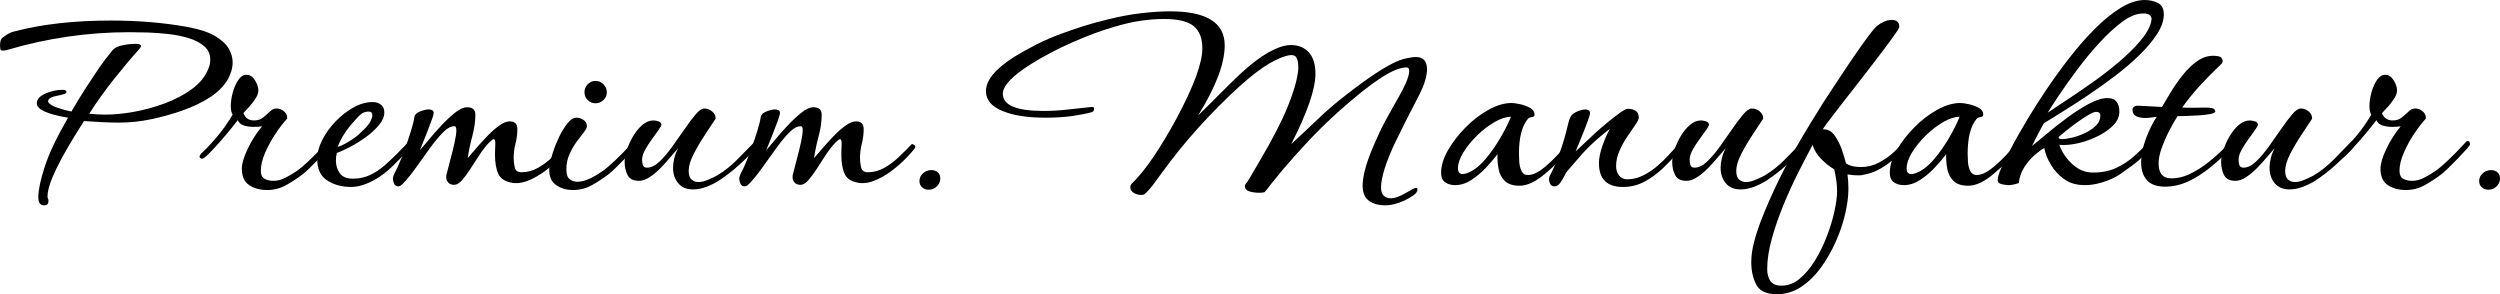 <?xml version="1.0" encoding="UTF-8"?><svg id="a" xmlns="http://www.w3.org/2000/svg" viewBox="0 0 130.51 15.36"><path d="M2.304,10.72c-.203,0-.304-.144-.304-.432,0-.363.112-.891.336-1.584s.629-1.547,1.216-2.56c-1.088-.181-1.632-.432-1.632-.752,0-.213.165-.389.496-.528.288-.117.57-.176.848-.176.139,0,.208.038.208.112,0,.075-.155.139-.464.192-.331.064-.496.16-.496.288,0,.182.405.363,1.216.544.245-.426.496-.837.752-1.232.256-.395.496-.757.72-1.088.106-.149.21-.291.312-.424s.221-.285.36-.456c.096-.117.264-.203.504-.256.24-.053.477-.08.712-.08.181,0,.272.038.272.112,0,.021-.016.059-.048.112-.459.512-.915,1.054-1.368,1.624-.454.571-.883,1.171-1.288,1.8.288.032.571.048.848.048.437,0,.928-.048,1.472-.144.544-.096,1.083-.242,1.616-.44.533-.197,1.005-.445,1.416-.744.411-.298.696-.645.856-1.04.075-.16.112-.325.112-.496,0-.288-.104-.522-.312-.704-.208-.181-.478-.323-.808-.424-.331-.102-.686-.173-1.064-.216-.379-.042-.747-.069-1.104-.08-.357-.01-.664-.016-.92-.016-1.088,0-2.166.077-3.232.232-1.066.155-2.123.387-3.168.696-.042.011-.083.019-.12.024-.038.005-.072.008-.104.008-.085,0-.128-.032-.128-.096,0-.021-.002-.048-.008-.08-.005-.032-.008-.069-.008-.112,0-.075.011-.152.032-.232.021-.08.07-.142.144-.184.096-.075.187-.136.272-.184s.176-.083.272-.104c1.44-.384,3.13-.576,5.072-.576.693,0,1.37.027,2.032.08.661.054,1.317.139,1.968.256.629.118,1.112.278,1.448.48s.571.421.704.656c.133.235.2.47.2.704,0,.17-.024.328-.072.472-.048.144-.099.27-.152.376-.203.362-.507.68-.912.952s-.907.515-1.504.728c-.523.182-1.062.331-1.616.448s-1.109.176-1.664.176c-.288,0-.589-.008-.904-.024-.315-.016-.627-.035-.936-.056-.651,1.014-1.131,1.84-1.44,2.48-.31.64-.464,1.125-.464,1.456,0,.053.01.096.032.128.011.021.016.042.016.064v.048c0,.149-.075.224-.224.224Z"/><path d="M13.952,9.92c-.374,0-.688-.085-.944-.256-.256-.17-.384-.458-.384-.864,0-.256.101-.597.304-1.024.202-.426.453-.821.752-1.184-.054.011-.12.019-.2.024-.08.006-.168.008-.264.008-.16,0-.32-.024-.48-.072-.16-.048-.267-.141-.32-.28-.043.054-.149.187-.32.4-.171.213-.366.446-.584.696-.219.25-.419.466-.6.648-.182.181-.304.272-.368.272-.021,0-.048-.011-.08-.032-.032-.021-.048-.048-.048-.08,0-.053.056-.133.168-.24s.194-.187.248-.24c.405-.437.707-.797.904-1.08.197-.282.333-.493.408-.632-.064-.096-.096-.245-.096-.448,0-.224.035-.461.104-.712.069-.25.166-.466.288-.648.123-.181.264-.272.424-.272.182,0,.331.096.448.288.117.192.176.368.176.528,0,.128-.048.267-.144.416-.096.15-.205.294-.328.432-.123.139-.227.251-.312.336.096.256.282.384.56.384.192,0,.352-.053.48-.16.128-.106.245-.21.352-.312.106-.101.218-.152.336-.152.149,0,.282.051.4.152.117.102.17.227.16.376-.182.192-.382.451-.6.776-.219.326-.403.662-.552,1.008s-.224.659-.224.936c0,.203.061.341.184.416s.286.112.488.112c.192,0,.395-.053.608-.16.213-.106.426-.234.64-.384.138-.096.344-.272.616-.528.272-.256.589-.582.952-.976.021-.021.042-.032.064-.032.085,0,.128.059.128.176,0,.032-.064.12-.192.264s-.28.307-.456.488c-.176.181-.344.349-.504.504s-.277.259-.352.312c-.267.203-.552.39-.856.56s-.632.256-.984.256Z"/><path d="M18.32,9.76c-.469,0-.88-.112-1.232-.336s-.528-.597-.528-1.12c0-.32.088-.653.264-1,.176-.346.408-.669.696-.968.288-.298.6-.541.936-.728.336-.187.669-.28,1-.28.17,0,.314.045.432.136.117.091.176.227.176.408,0,.213-.093.432-.28.656-.187.224-.416.435-.688.632s-.547.368-.824.512-.507.248-.688.312c-.032.128-.048.262-.048.4,0,.246.066.464.2.656s.365.288.696.288.632-.067.904-.2.52-.298.744-.496c.224-.197.426-.386.608-.568.149-.149.272-.274.368-.376.096-.101.181-.189.256-.264.032-.032.08-.048.144-.048.053,0,.096.019.128.056.032.037.021.083-.032.136-.042.054-.115.131-.216.232s-.197.203-.288.304c-.091.102-.157.173-.2.216-.47.501-.917.867-1.344,1.096s-.821.344-1.184.344ZM17.632,7.664c.106-.021.259-.088.456-.2.197-.112.392-.242.584-.392.085-.074.203-.187.352-.336.149-.149.25-.277.304-.384.074-.139.112-.25.112-.336,0-.128-.069-.192-.208-.192-.075,0-.155.016-.24.048-.107.042-.235.149-.384.32-.149.171-.267.304-.352.4-.128.16-.248.333-.36.52-.112.187-.2.371-.264.552Z"/><path d="M20.784,9.728c-.096,0-.166-.045-.208-.136-.043-.09-.064-.173-.064-.248,0-.085.029-.187.088-.304s.109-.219.152-.304c.128-.288.253-.6.376-.936s.232-.658.328-.968c.096-.31.155-.549.176-.72.021-.128.122-.227.304-.296.181-.069.331-.104.448-.104.064,0,.123.014.176.04.053.027.08.078.08.152,0,.054-.032.168-.096.344-.064.176-.139.374-.224.592-.086.219-.166.421-.24.608-.075.187-.128.318-.16.392.107-.117.259-.296.456-.536.197-.24.418-.49.664-.752.245-.261.485-.485.72-.672.234-.187.442-.28.624-.28.288,0,.432.128.432.384,0,.352-.053.728-.16,1.128-.107.4-.187.782-.24,1.144.106-.128.25-.296.432-.504.181-.208.376-.421.584-.64.208-.218.416-.402.624-.552s.392-.224.552-.224c.267,0,.4.133.4.4,0,.256-.032.51-.096.76s-.096.504-.096.76c0,.149.019.31.056.48.037.171.157.256.36.256.299,0,.584-.078.856-.232.272-.154.528-.346.768-.576.24-.229.461-.451.664-.664h.016c.032,0,.075.021.128.064s.053.102,0,.176c-.256.32-.552.624-.888.912-.336.288-.677.515-1.024.68s-.664.232-.952.2c-.395-.053-.654-.205-.776-.456-.123-.251-.184-.6-.184-1.048,0-.085.002-.17.008-.256s.008-.17.008-.256v-.08c0-.128-.026-.192-.08-.192-.042,0-.128.064-.256.192-.171.181-.336.395-.496.64-.16.245-.317.488-.472.728-.155.24-.302.438-.44.592-.139.155-.272.232-.4.232-.139,0-.243-.04-.312-.12s-.104-.173-.104-.28c0-.064.005-.112.016-.144.064-.256.136-.533.216-.832.08-.298.149-.581.208-.848.058-.267.088-.475.088-.624,0-.106-.021-.176-.064-.208-.182-.021-.382.075-.6.288-.219.213-.448.485-.688.816-.24.331-.483.669-.728,1.016-.246.347-.485.643-.72.888-.032.032-.066.061-.104.088-.037.026-.083.04-.136.04Z"/><path d="M29.919,9.92c-.374,0-.686-.099-.936-.296s-.349-.525-.296-.984c.021-.149.075-.36.16-.632.085-.272.194-.549.328-.832.133-.282.28-.525.44-.728.16-.202.32-.304.48-.304.128,0,.25.04.368.12.117.08.176.189.176.328,0,.075-.054.179-.16.312-.107.134-.232.299-.376.496-.144.198-.27.416-.376.656-.107.24-.16.499-.16.776,0,.256.056.429.168.52.112.091.248.136.408.136.203,0,.421-.056.656-.168.235-.112.469-.253.704-.424.139-.096.344-.272.616-.528.272-.256.589-.582.952-.976.021-.021.042-.032.064-.032.085,0,.128.059.128.176,0,.032-.064.12-.192.264-.128.144-.28.307-.456.488-.176.181-.344.349-.504.504-.16.155-.277.259-.352.312-.267.203-.552.39-.856.56-.304.17-.632.256-.984.256ZM31.087,5.392c-.16,0-.296-.056-.408-.168s-.168-.248-.168-.408.056-.298.168-.416c.112-.117.248-.176.408-.176s.299.059.416.176c.117.118.176.256.176.416s-.059.296-.176.408c-.117.112-.256.168-.416.168Z"/><path d="M36.176,9.888c-.331,0-.587-.107-.768-.32-.182-.213-.272-.485-.272-.816,0-.149.021-.312.064-.488.042-.176.112-.354.208-.536-.107.117-.24.272-.4.464s-.333.384-.52.576c-.187.192-.379.352-.576.48s-.381.192-.552.192c-.299,0-.499-.101-.6-.304-.102-.202-.152-.432-.152-.688,0-.17.04-.378.12-.624.08-.245.189-.485.328-.72.139-.234.299-.429.48-.584s.374-.232.576-.232c.074,0,.163.016.264.048.101.032.152.091.152.176,0,.043-.051.136-.152.28-.102.144-.219.307-.352.488-.134.182-.251.366-.352.552-.102.187-.152.354-.152.504,0,.096.014.189.04.28.027.091.099.136.216.136.213,0,.429-.104.648-.312.218-.208.44-.466.664-.776.224-.31.44-.616.648-.92.208-.304.4-.56.576-.768.176-.208.328-.312.456-.312.149,0,.286.051.408.152.123.102.184.227.184.376-.139.213-.32.488-.544.824-.224.336-.424.675-.6,1.016-.176.342-.264.635-.264.88,0,.224.051.378.152.464.101.085.221.128.36.128s.298-.037.48-.112c.181-.075.341-.149.48-.224.395-.234.762-.528,1.104-.88.341-.352.634-.651.88-.896.032-.032.064-.048.096-.048.053,0,.08.043.08.128,0,.075-.032.154-.096.24-.213.246-.499.531-.856.856-.357.326-.723.611-1.096.856-.203.128-.421.237-.656.328-.235.09-.47.136-.704.136Z"/><path d="M38.864,9.728c-.096,0-.166-.045-.208-.136-.043-.09-.064-.173-.064-.248,0-.085.029-.187.088-.304s.109-.219.152-.304c.128-.288.253-.6.376-.936s.232-.658.328-.968c.096-.31.155-.549.176-.72.021-.128.122-.227.304-.296.181-.069.331-.104.448-.104.064,0,.123.014.176.04.053.027.08.078.08.152,0,.054-.032.168-.096.344-.064.176-.139.374-.224.592-.086.219-.166.421-.24.608-.075.187-.128.318-.16.392.107-.117.259-.296.456-.536.197-.24.418-.49.664-.752.245-.261.485-.485.72-.672.234-.187.442-.28.624-.28.288,0,.432.128.432.384,0,.352-.053.728-.16,1.128-.107.4-.187.782-.24,1.144.106-.128.25-.296.432-.504.181-.208.376-.421.584-.64.208-.218.416-.402.624-.552s.392-.224.552-.224c.267,0,.4.133.4.4,0,.256-.032.51-.096.76s-.096.504-.096.76c0,.149.019.31.056.48.037.171.157.256.36.256.299,0,.584-.078.856-.232.272-.154.528-.346.768-.576.24-.229.461-.451.664-.664h.016c.032,0,.075.021.128.064s.053.102,0,.176c-.256.32-.552.624-.888.912-.336.288-.677.515-1.024.68s-.664.232-.952.2c-.395-.053-.654-.205-.776-.456-.123-.251-.184-.6-.184-1.048,0-.085.002-.17.008-.256s.008-.17.008-.256v-.08c0-.128-.026-.192-.08-.192-.042,0-.128.064-.256.192-.171.181-.336.395-.496.64-.16.245-.317.488-.472.728-.155.24-.302.438-.44.592-.139.155-.272.232-.4.232-.139,0-.243-.04-.312-.12s-.104-.173-.104-.28c0-.064.005-.112.016-.144.064-.256.136-.533.216-.832.08-.298.149-.581.208-.848.058-.267.088-.475.088-.624,0-.106-.021-.176-.064-.208-.182-.021-.382.075-.6.288-.219.213-.448.485-.688.816-.24.331-.483.669-.728,1.016-.246.347-.485.643-.72.888-.032.032-.066.061-.104.088-.037.026-.083.04-.136.04Z"/><path d="M48.479,9.904c-.139,0-.253-.042-.344-.128-.091-.085-.136-.192-.136-.32,0-.16.062-.296.184-.408.123-.112.269-.168.44-.168.139,0,.25.04.336.12s.128.184.128.312c0,.16-.059.299-.176.416-.118.117-.262.176-.432.176Z"/><path d="M72.335,10.72c-.363,0-.654-.08-.872-.24-.219-.16-.328-.421-.328-.784,0-.469.16-1.093.48-1.872.117-.277.25-.578.4-.904.149-.325.374-.749.672-1.272.096-.17.21-.373.344-.608.133-.234.253-.469.36-.704.064-.149.109-.274.136-.376.026-.101.04-.189.04-.264,0-.117-.048-.176-.144-.176-.331,0-.779.184-1.344.552-.565.368-1.274.931-2.128,1.688-.608.544-1.149,1.07-1.624,1.576-.475.507-.925,1.011-1.352,1.512l-.656.8c-.032.053-.075.112-.128.176-.054.064-.112.133-.176.208-.085.021-.17.032-.256.032-.203,0-.381-.024-.536-.072-.155-.048-.232-.136-.232-.264,0-.064.021-.117.064-.16.032-.021.104-.13.216-.328.112-.197.285-.493.52-.888.64-1.088,1.112-2.002,1.416-2.744.304-.741.488-1.357.552-1.848.011-.053.016-.104.016-.152v-.136c0-.182-.03-.331-.088-.448-.059-.117-.174-.165-.344-.144-.267.032-.616.171-1.048.416-.432.246-.963.651-1.592,1.216-.714.651-1.413,1.352-2.096,2.104-.683.752-1.339,1.56-1.968,2.424l-.432.592c-.214.277-.379.453-.496.528-.032.01-.08.016-.144.016-.139,0-.267-.037-.384-.112-.117-.075-.176-.166-.176-.272,0-.085.021-.149.064-.192.373-.363.754-.832,1.144-1.408.389-.576.787-1.237,1.192-1.984.907-1.686,1.36-2.912,1.36-3.68,0-.533-.152-.922-.456-1.168-.304-.245-.813-.368-1.528-.368-.384,0-.787.029-1.208.088s-.898.168-1.432.328c-.362.107-.709.222-1.04.344-.331.123-.715.28-1.152.472-.768.341-1.478.714-2.128,1.12-.981.619-1.472,1.136-1.472,1.552,0,.598.709.896,2.128.896.416,0,.832-.024,1.248-.072.416-.048.837-.093,1.264-.136h.016c.075,0,.112.032.112.096,0,.085-.042.144-.128.176-.267.075-.603.142-1.008.2-.406.059-.875.088-1.408.088-.8,0-1.461-.085-1.984-.256-.747-.235-1.12-.613-1.12-1.136,0-.565.496-1.163,1.488-1.792.352-.213.73-.424,1.136-.632s.843-.397,1.312-.568c.405-.149.803-.285,1.192-.408.39-.123.808-.237,1.256-.344.597-.149,1.173-.256,1.728-.32.554-.064,1.056-.096,1.504-.096,1.898,0,2.848.592,2.848,1.776,0,.949-.464,2.17-1.392,3.664.373-.362.749-.736,1.128-1.12.378-.384.744-.741,1.096-1.072.544-.501,1.038-.875,1.48-1.12.443-.245.824-.368,1.144-.368.395,0,.707.128.936.384.229.256.344.624.344,1.104,0,.416-.109.936-.328,1.56s-.531,1.331-.936,2.12c.501-.458.965-.894,1.392-1.304.426-.41.901-.818,1.424-1.224,1.429-1.12,2.454-1.76,3.072-1.92.085-.021.192-.042.32-.064.128-.021.224-.032.288-.032.395,0,.592.213.592.64,0,.352-.128.784-.384,1.296-.235.448-.454.872-.656,1.272s-.395.787-.576,1.16c-.267.555-.464,1.038-.592,1.448-.128.411-.192.739-.192.984,0,.384.176.576.528.576.192,0,.442-.091.752-.272.309-.182.49-.272.544-.272.053,0,.08.026.08.08,0,.106-.072.21-.216.312-.144.102-.307.195-.488.28-.363.16-.683.24-.96.24Z"/><path d="M79.327,9.696c-.341,0-.597-.083-.768-.248-.17-.165-.28-.376-.328-.632-.048-.256-.067-.512-.056-.768-.16.213-.357.446-.592.696-.235.25-.491.467-.768.648-.278.181-.56.272-.848.272-.213,0-.39-.051-.528-.152-.139-.101-.208-.264-.208-.488,0-.373.12-.768.36-1.184.24-.416.546-.813.92-1.192.374-.378.773-.685,1.2-.92.426-.234.826-.352,1.2-.352.106,0,.256.021.448.064.192.043.365.107.52.192.154.085.232.203.232.352,0,.075-.048.118-.144.128-.096.011-.166.043-.208.096-.31.374-.464.976-.464,1.808,0,.106.005.25.016.432.011.182.051.342.12.48.069.139.179.208.328.208.224,0,.464-.096.72-.288.256-.192.512-.424.768-.696.256-.272.491-.52.704-.744.021-.032.042-.048.064-.048.053,0,.099.03.136.088.037.059.034.11-.008.152-.256.299-.504.565-.744.8-.24.235-.488.459-.744.672-.491.416-.934.624-1.328.624ZM76.831,8.928c.246-.138.494-.357.744-.656.25-.298.491-.64.72-1.024.229-.384.424-.768.584-1.152-.256,0-.544.093-.864.28-.32.187-.624.421-.912.704-.288.283-.526.576-.712.88s-.28.579-.28.824c0,.203.08.304.24.304.118,0,.277-.053.48-.16Z"/><path d="M84.719,9.76c-.832,0-1.248-.416-1.248-1.248,0-.256.062-.557.184-.904s.253-.643.392-.888c-.598.459-1.078.894-1.44,1.304-.363.411-.624.712-.784.904-.042.043-.096.131-.16.264-.064.134-.139.256-.224.368-.085.112-.182.168-.288.168s-.182-.043-.224-.128c-.042-.085-.064-.17-.064-.256,0-.053.016-.112.048-.176.139-.245.301-.621.488-1.128.187-.506.338-1.021.456-1.544.021-.085.04-.155.056-.208.016-.053.04-.112.072-.176.053-.117.168-.213.344-.288.176-.074.317-.112.424-.112.053,0,.109.014.168.04.058.027.088.078.088.152,0,.054-.032.171-.096.352-.064.182-.142.384-.232.608-.091.224-.176.435-.256.632s-.136.333-.168.408c.085-.074.218-.2.4-.376.181-.176.387-.368.616-.576.229-.208.461-.408.696-.6.234-.192.442-.352.624-.48.181-.128.314-.192.4-.192.149,0,.28.035.392.104s.168.189.168.36c0,.075-.059.197-.176.368-.118.171-.256.374-.416.608-.16.234-.299.485-.416.752-.118.267-.176.533-.176.8,0,.192.051.355.152.488.102.133.243.2.424.2.288,0,.565-.066.832-.2.267-.133.512-.296.736-.488s.421-.381.592-.568c.17-.187.304-.333.4-.44.01-.011.021-.016.032-.016.021,0,.048.014.08.04.032.027.048.067.048.12s-.021.102-.064.144c-.245.288-.515.57-.808.848-.294.278-.611.507-.952.688-.342.182-.715.272-1.12.272Z"/><path d="M90.863,9.888c-.331,0-.587-.107-.768-.32-.182-.213-.272-.485-.272-.816,0-.149.021-.312.064-.488.042-.176.112-.354.208-.536-.107.117-.24.272-.4.464s-.333.384-.52.576c-.187.192-.379.352-.576.48s-.381.192-.552.192c-.299,0-.499-.101-.6-.304-.102-.202-.152-.432-.152-.688,0-.17.04-.378.12-.624.08-.245.189-.485.328-.72.139-.234.299-.429.48-.584s.374-.232.576-.232c.074,0,.163.016.264.048.101.032.152.091.152.176,0,.043-.051.136-.152.28-.102.144-.219.307-.352.488-.134.182-.251.366-.352.552-.102.187-.152.354-.152.504,0,.096.014.189.04.28.027.091.099.136.216.136.213,0,.429-.104.648-.312.218-.208.44-.466.664-.776.224-.31.44-.616.648-.92.208-.304.4-.56.576-.768.176-.208.328-.312.456-.312.149,0,.286.051.408.152.123.102.184.227.184.376-.139.213-.32.488-.544.824-.224.336-.424.675-.6,1.016-.176.342-.264.635-.264.88,0,.224.051.378.152.464.101.085.221.128.36.128s.298-.037.48-.112c.181-.075.341-.149.48-.224.395-.234.762-.528,1.104-.88.341-.352.634-.651.88-.896.032-.032.064-.048.096-.048.053,0,.08.043.08.128,0,.075-.032.154-.096.24-.213.246-.499.531-.856.856-.357.326-.723.611-1.096.856-.203.128-.421.237-.656.328-.235.09-.47.136-.704.136Z"/><path d="M92.751,15.36c-.533,0-.888-.166-1.064-.496-.176-.331-.264-.725-.264-1.184,0-.32.048-.664.144-1.032.096-.368.213-.733.352-1.096s.272-.688.4-.976c.341-.79.722-1.568,1.144-2.336.421-.768.915-1.6,1.48-2.496.085-.149.232-.381.44-.696.208-.314.44-.667.696-1.056.256-.39.515-.773.776-1.152.261-.378.494-.704.696-.976s.352-.445.448-.52c.106-.085.227-.157.36-.216.133-.059.269-.088.408-.088.256,0,.384.123.384.368,0,.043-.085.184-.256.424-.17.24-.395.544-.672.912-.277.368-.576.757-.896,1.168s-.632.811-.936,1.2c-.304.39-.568.731-.792,1.024-.224.294-.374.499-.448.616h.032c.234-.011.432.096.592.32.16.224.288.478.384.76s.165.515.208.696c.117.075.24.125.368.152.128.026.261.04.4.04.341,0,.653-.074.936-.224.282-.149.528-.317.736-.504s.354-.333.44-.44c.032-.042.069-.064.112-.064.074,0,.112.048.112.144,0,.085-.139.256-.416.512-.267.246-.552.458-.856.64-.304.181-.632.298-.984.352-.032.011-.067.016-.104.016h-.136c-.106,0-.208-.005-.304-.016-.096-.01-.171-.021-.224-.032.032.256.048.507.048.752,0,.384-.056.818-.168,1.304-.112.485-.277.973-.496,1.464-.219.49-.48.944-.784,1.36-.304.416-.648.75-1.032,1-.384.25-.806.376-1.264.376ZM93.007,14.912c.341,0,.658-.123.952-.368.293-.246.56-.565.8-.96.24-.395.445-.816.616-1.264.171-.448.301-.88.392-1.296s.136-.763.136-1.04c0-.192-.014-.381-.04-.568-.027-.187-.062-.371-.104-.552l-.016-.032c-.235-.139-.458-.317-.672-.536-.213-.218-.363-.461-.448-.728-.224.416-.472.894-.744,1.432s-.531,1.106-.776,1.704c-.245.597-.448,1.184-.608,1.76-.16.576-.24,1.104-.24,1.584,0,.256.056.464.168.624.112.16.307.24.584.24Z"/><path d="M102.751,9.696c-.341,0-.597-.083-.768-.248-.17-.165-.28-.376-.328-.632-.048-.256-.067-.512-.056-.768-.16.213-.357.446-.592.696-.235.25-.491.467-.768.648-.278.181-.56.272-.848.272-.213,0-.39-.051-.528-.152-.139-.101-.208-.264-.208-.488,0-.373.12-.768.36-1.184.24-.416.546-.813.92-1.192.374-.378.773-.685,1.2-.92.426-.234.826-.352,1.2-.352.106,0,.256.021.448.064.192.043.365.107.52.192.154.085.232.203.232.352,0,.075-.048.118-.144.128-.096.011-.166.043-.208.096-.31.374-.464.976-.464,1.808,0,.106.005.25.016.432.011.182.051.342.12.48.069.139.179.208.328.208.224,0,.464-.096.72-.288.256-.192.512-.424.768-.696.256-.272.491-.52.704-.744.021-.032.042-.048.064-.048.053,0,.099.03.136.088.037.059.034.11-.008.152-.256.299-.504.565-.744.8-.24.235-.488.459-.744.672-.491.416-.934.624-1.328.624ZM100.255,8.928c.246-.138.494-.357.744-.656.25-.298.491-.64.72-1.024.229-.384.424-.768.584-1.152-.256,0-.544.093-.864.28-.32.187-.624.421-.912.704-.288.283-.526.576-.712.88s-.28.579-.28.824c0,.203.08.304.24.304.118,0,.277-.053.48-.16Z"/><path d="M104.831,9.664c-.075,0-.184-.016-.328-.048-.144-.032-.216-.101-.216-.208,0-.138.056-.336.168-.592s.234-.512.368-.768c.133-.256.237-.453.312-.592.181-.331.416-.739.704-1.224.288-.485.622-1.008,1-1.568.379-.56.781-1.115,1.208-1.664s.867-1.051,1.32-1.504c.453-.454.901-.816,1.344-1.088.443-.272.861-.408,1.256-.408.245,0,.472.051.68.152.208.102.312.302.312.6,0,.32-.117.662-.352,1.024-.234.363-.544.731-.928,1.104-.384.374-.808.736-1.272,1.088-.464.352-.931.686-1.4,1-.47.315-.907.598-1.312.848-.406.251-.736.456-.992.616-.085.139-.192.333-.32.584-.128.25-.229.451-.304.6.181-.138.432-.344.752-.616s.674-.552,1.064-.84c.389-.288.771-.534,1.144-.736.373-.202.699-.304.976-.304.224,0,.384.064.48.192s.144.299.144.512c0,.256-.099.488-.296.696-.198.208-.451.392-.76.552-.31.16-.626.283-.952.368-.325.085-.616.128-.872.128h-.128c-.042,0-.085-.005-.128-.016.128.374.352.709.672,1.008.32.299.682.448,1.088.448.469,0,.877-.083,1.224-.248.346-.165.65-.365.912-.6.261-.235.494-.454.696-.656.053-.053.096-.08.128-.08.053,0,.08.043.08.128,0,.096-.038.182-.112.256-.181.181-.304.31-.368.384-.064.075-.123.136-.176.184s-.166.136-.336.264c-.235.17-.44.317-.616.44-.176.123-.387.232-.632.328-.181.075-.378.136-.592.184-.213.048-.427.072-.64.072-.192,0-.381-.024-.568-.072-.187-.048-.366-.136-.536-.264-.256-.182-.475-.421-.656-.72-.182-.298-.299-.592-.352-.88-.128.064-.291.182-.488.352s-.378.381-.544.632c-.166.251-.264.531-.296.84-.085.032-.176.059-.272.08-.096.021-.192.032-.288.032ZM106.895,5.888c.245-.171.576-.392.992-.664s.861-.576,1.336-.912.931-.688,1.368-1.056c.437-.368.813-.736,1.128-1.104.314-.368.509-.712.584-1.032,0-.021.002-.042.008-.064s.008-.038.008-.048c0-.16-.086-.256-.256-.288-.032-.01-.064-.016-.096-.016h-.096c-.331,0-.691.144-1.08.432-.39.288-.787.654-1.192,1.096-.406.443-.79.907-1.152,1.392-.363.485-.68.931-.952,1.336s-.472.715-.6.928ZM107.631,7.264c.139,0,.32-.027.544-.08.224-.053.448-.133.672-.24.224-.106.413-.234.568-.384s.232-.325.232-.528c0-.128-.075-.192-.224-.192-.086,0-.219.054-.4.16-.181.107-.376.235-.584.384-.208.15-.397.293-.568.432-.171.139-.299.246-.384.32-.011.011-.016.027-.016.048,0,.032.021.053.064.064.042.011.074.016.096.016Z"/><path d="M113.023,9.744c-.427,0-.742-.112-.944-.336-.203-.224-.304-.538-.304-.944,0-.373.085-.787.256-1.24.17-.454.357-.83.56-1.128-.096.011-.195.024-.296.04-.102.016-.206.024-.312.024-.171,0-.323-.029-.456-.088-.133-.058-.2-.173-.2-.344,0-.085.037-.144.112-.176.074-.032.149-.042.224-.032l1.2.064c.128-.224.285-.488.472-.792.187-.304.395-.6.624-.888.229-.288.477-.525.744-.712.266-.187.544-.28.832-.28.064,0,.152.008.264.024.112.016.184.072.216.168.01.021.016.048.016.08,0,.064-.026.12-.08.168-.053.048-.106.099-.16.152-.352.341-.68.678-.984,1.008-.304.331-.6.699-.888,1.104.213.011.424.014.632.008s.414-.008.616-.008c.106,0,.21.011.312.032.101.021.157.075.168.16,0,.064-.085.112-.256.144-.171.032-.374.056-.608.072-.234.016-.458.027-.672.032s-.357.008-.432.008c-.128.192-.27.438-.424.736-.155.299-.288.603-.4.912-.112.31-.168.582-.168.816,0,.523.224.784.672.784.309,0,.613-.069.912-.208.298-.139.584-.309.856-.512.272-.202.509-.4.712-.592s.352-.336.448-.432c.042-.042.08-.064.112-.064.042,0,.064.032.064.096,0,.106-.032.192-.096.256-.309.31-.646.611-1.008.904-.363.293-.739.531-1.128.712-.39.181-.792.272-1.208.272Z"/><path d="M119.519,9.888c-.331,0-.587-.107-.768-.32-.182-.213-.272-.485-.272-.816,0-.149.021-.312.064-.488.042-.176.112-.354.208-.536-.107.117-.24.272-.4.464s-.333.384-.52.576c-.187.192-.379.352-.576.48s-.381.192-.552.192c-.299,0-.499-.101-.6-.304-.102-.202-.152-.432-.152-.688,0-.17.04-.378.12-.624.08-.245.189-.485.328-.72.139-.234.299-.429.48-.584s.374-.232.576-.232c.074,0,.163.016.264.048.101.032.152.091.152.176,0,.043-.051.136-.152.28-.102.144-.219.307-.352.488-.134.182-.251.366-.352.552-.102.187-.152.354-.152.504,0,.096.014.189.04.28.027.091.099.136.216.136.213,0,.429-.104.648-.312.218-.208.44-.466.664-.776.224-.31.44-.616.648-.92.208-.304.4-.56.576-.768.176-.208.328-.312.456-.312.149,0,.286.051.408.152.123.102.184.227.184.376-.139.213-.32.488-.544.824-.224.336-.424.675-.6,1.016-.176.342-.264.635-.264.88,0,.224.051.378.152.464.101.085.221.128.36.128s.298-.037.48-.112c.181-.075.341-.149.48-.224.395-.234.762-.528,1.104-.88.341-.352.634-.651.88-.896.032-.032.064-.048.096-.048.053,0,.08.043.08.128,0,.075-.032.154-.096.24-.213.246-.499.531-.856.856-.357.326-.723.611-1.096.856-.203.128-.421.237-.656.328-.235.09-.47.136-.704.136Z"/><path d="M125.599,9.92c-.374,0-.688-.085-.944-.256-.256-.17-.384-.458-.384-.864,0-.256.101-.597.304-1.024.202-.426.453-.821.752-1.184-.054.011-.12.019-.2.024-.08.006-.168.008-.264.008-.16,0-.32-.024-.48-.072-.16-.048-.267-.141-.32-.28-.043.054-.149.187-.32.4-.171.213-.366.446-.584.696-.219.25-.419.466-.6.648-.182.181-.304.272-.368.272-.021,0-.048-.011-.08-.032-.032-.021-.048-.048-.048-.08,0-.053.056-.133.168-.24s.194-.187.248-.24c.405-.437.707-.797.904-1.08.197-.282.333-.493.408-.632-.064-.096-.096-.245-.096-.448,0-.224.035-.461.104-.712.069-.25.166-.466.288-.648.123-.181.264-.272.424-.272.182,0,.331.096.448.288.117.192.176.368.176.528,0,.128-.048.267-.144.416-.096.15-.205.294-.328.432-.123.139-.227.251-.312.336.096.256.282.384.56.384.192,0,.352-.053.48-.16.128-.106.245-.21.352-.312.106-.101.218-.152.336-.152.149,0,.282.051.4.152.117.102.17.227.16.376-.182.192-.382.451-.6.776-.219.326-.403.662-.552,1.008s-.224.659-.224.936c0,.203.061.341.184.416s.286.112.488.112c.192,0,.395-.053.608-.16.213-.106.426-.234.64-.384.138-.096.344-.272.616-.528.272-.256.589-.582.952-.976.021-.021.042-.032.064-.032.085,0,.128.059.128.176,0,.032-.064.12-.192.264s-.28.307-.456.488c-.176.181-.344.349-.504.504s-.277.259-.352.312c-.267.203-.552.39-.856.56s-.632.256-.984.256Z"/><path d="M129.902,9.904c-.139,0-.253-.042-.344-.128-.091-.085-.136-.192-.136-.32,0-.16.062-.296.184-.408.123-.112.269-.168.44-.168.139,0,.25.04.336.12s.128.184.128.312c0,.16-.059.299-.176.416-.118.117-.262.176-.432.176Z"/></svg>